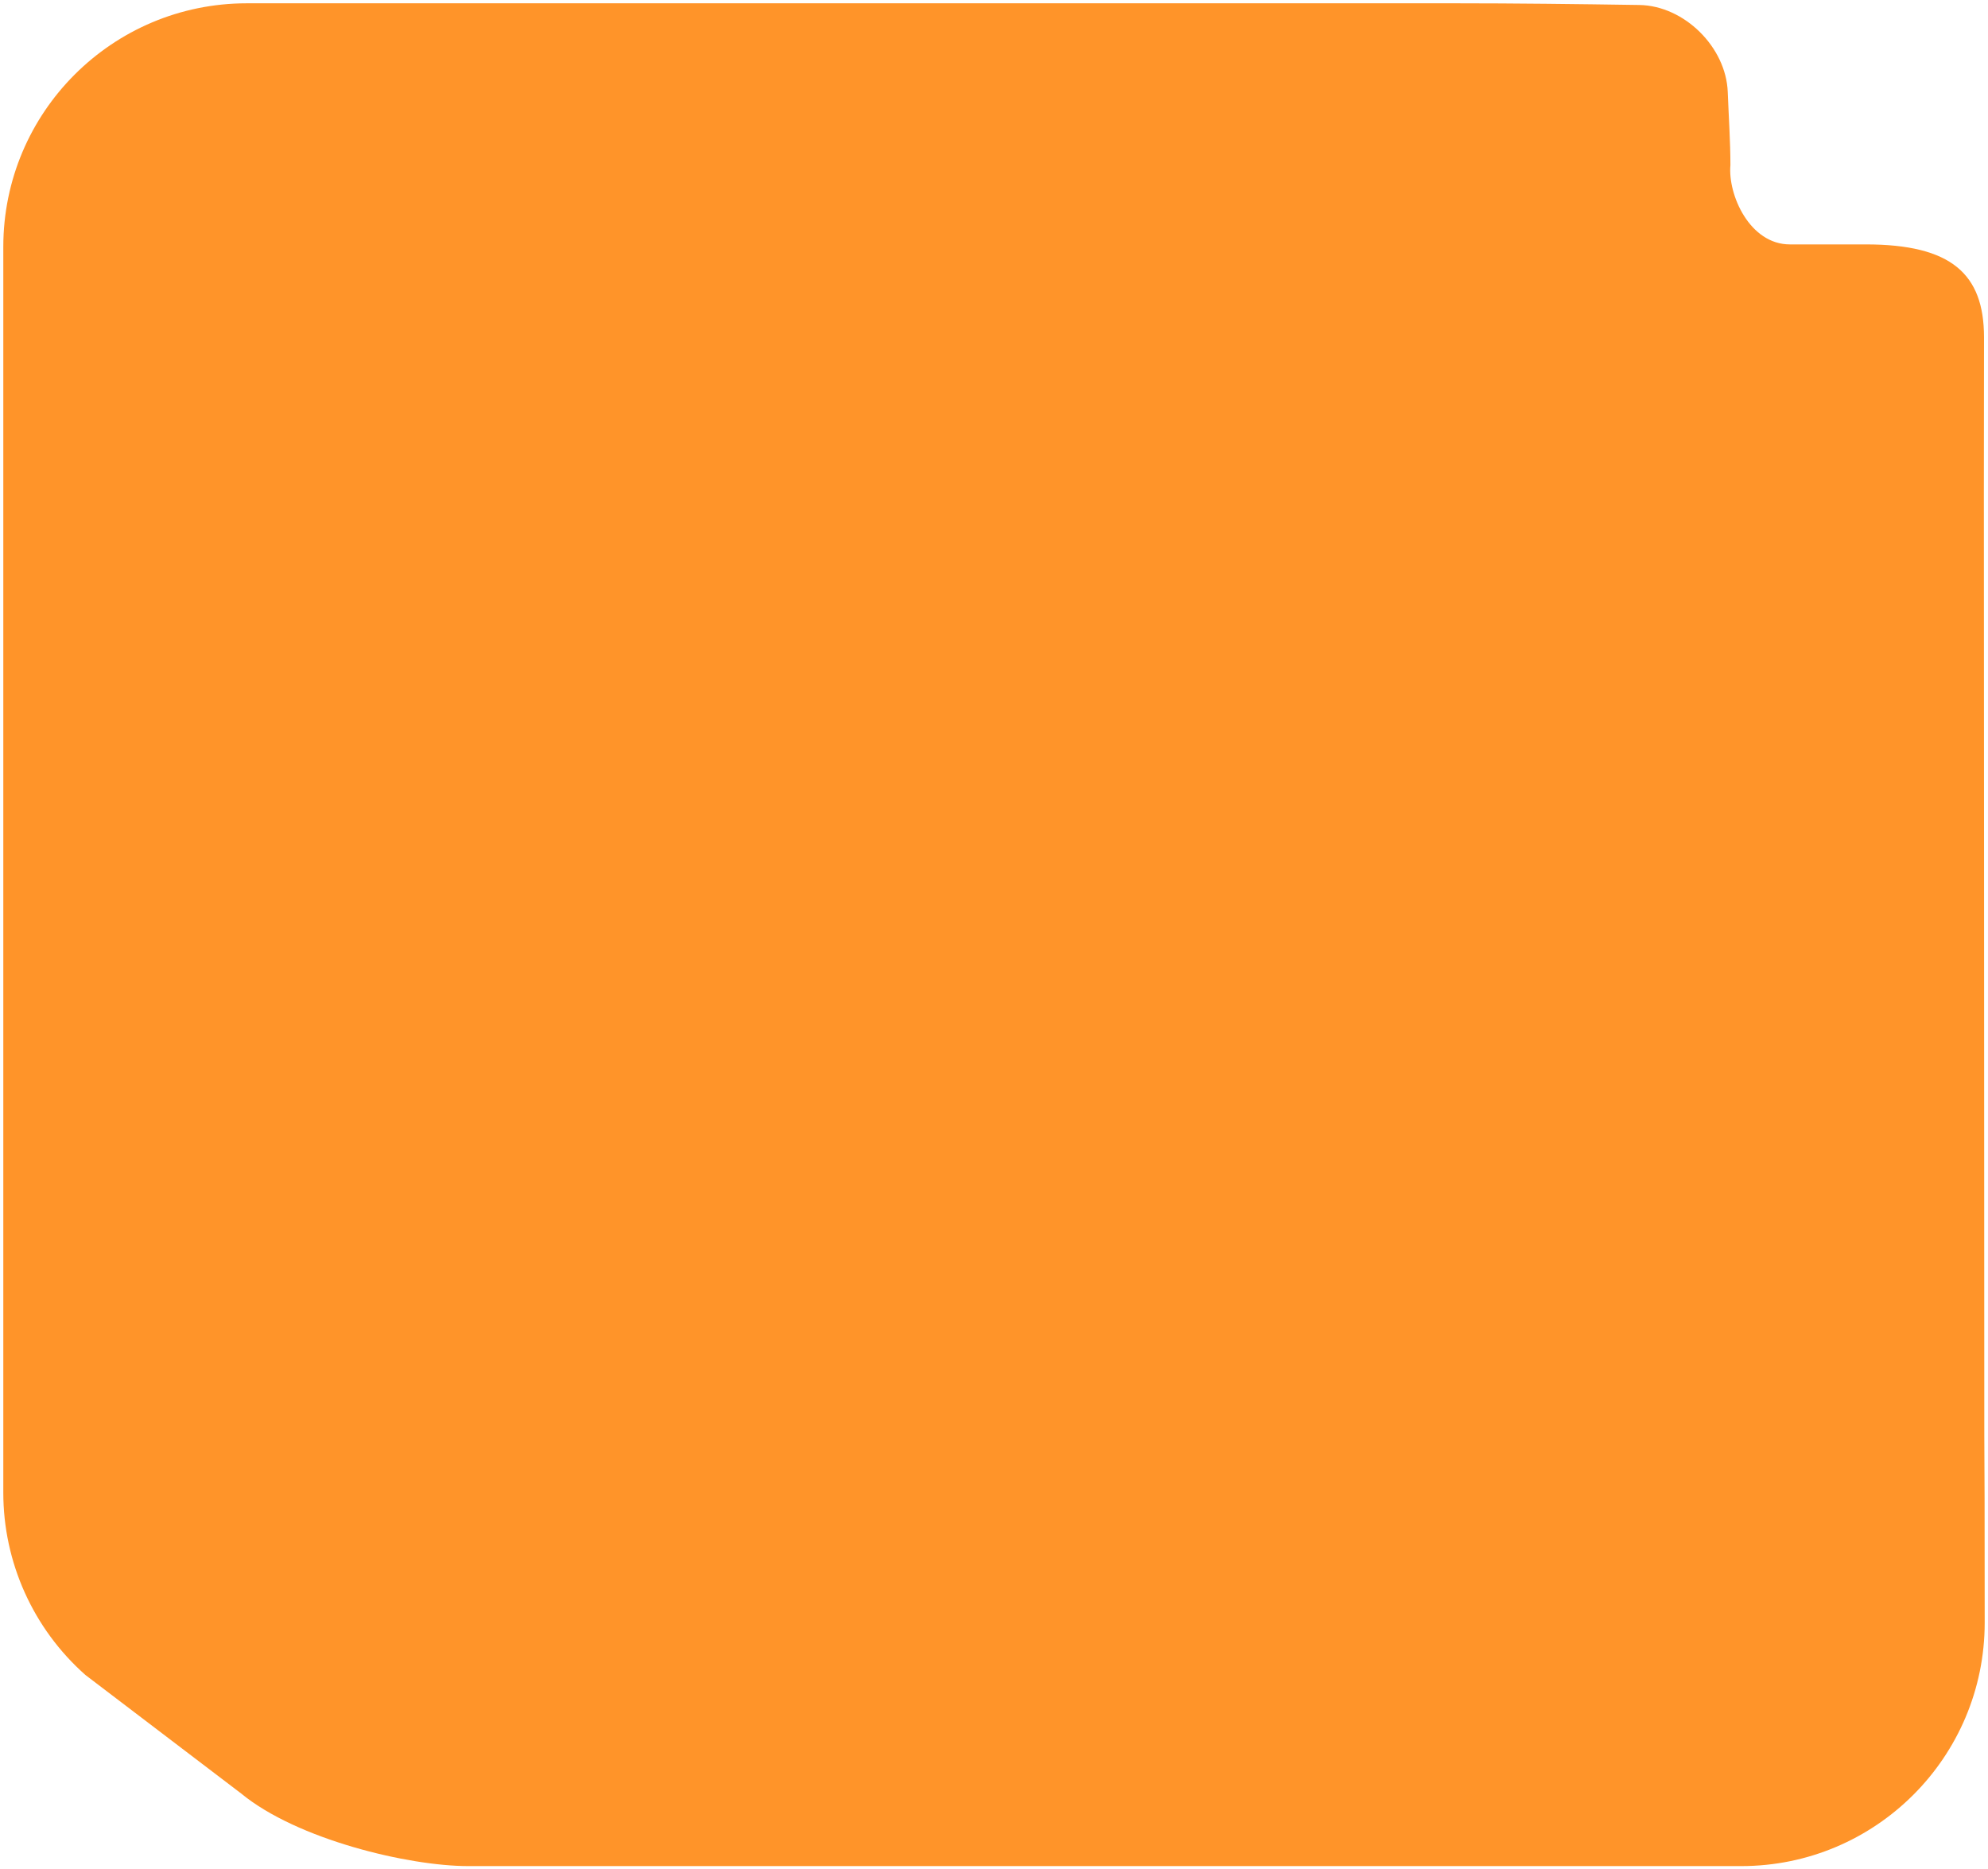 <?xml version="1.0" encoding="UTF-8"?> <svg xmlns="http://www.w3.org/2000/svg" width="301" height="283" viewBox="0 0 301 283" fill="none"><path fill-rule="evenodd" clip-rule="evenodd" d="M248.204 0.755C255 0.857 261.338 7.128 261.596 13.92C261.739 17.686 262 21.447 262 25C261.596 29.5 264.925 37 271 37H282.5C295.5 37 300.376 41.5 300.398 51.03C300.38 61.699 300.369 70.869 300.376 74.479C300.398 85.186 300.421 211.621 300.441 217.241C300.475 226.766 300.5 223.952 300.5 245.635C300.5 265.995 283.995 282.5 263.635 282.5H70.89C61.889 282.5 45 278.5 36.5 271.5L12.932 253.568C5.026 246.571 0.5 236.52 0.5 225.963V37.365C0.5 17.005 17.005 0.5 37.365 0.5H220.5C229.346 0.5 238.536 0.609 248.204 0.755Z" fill="#FF9429"></path></svg> 
